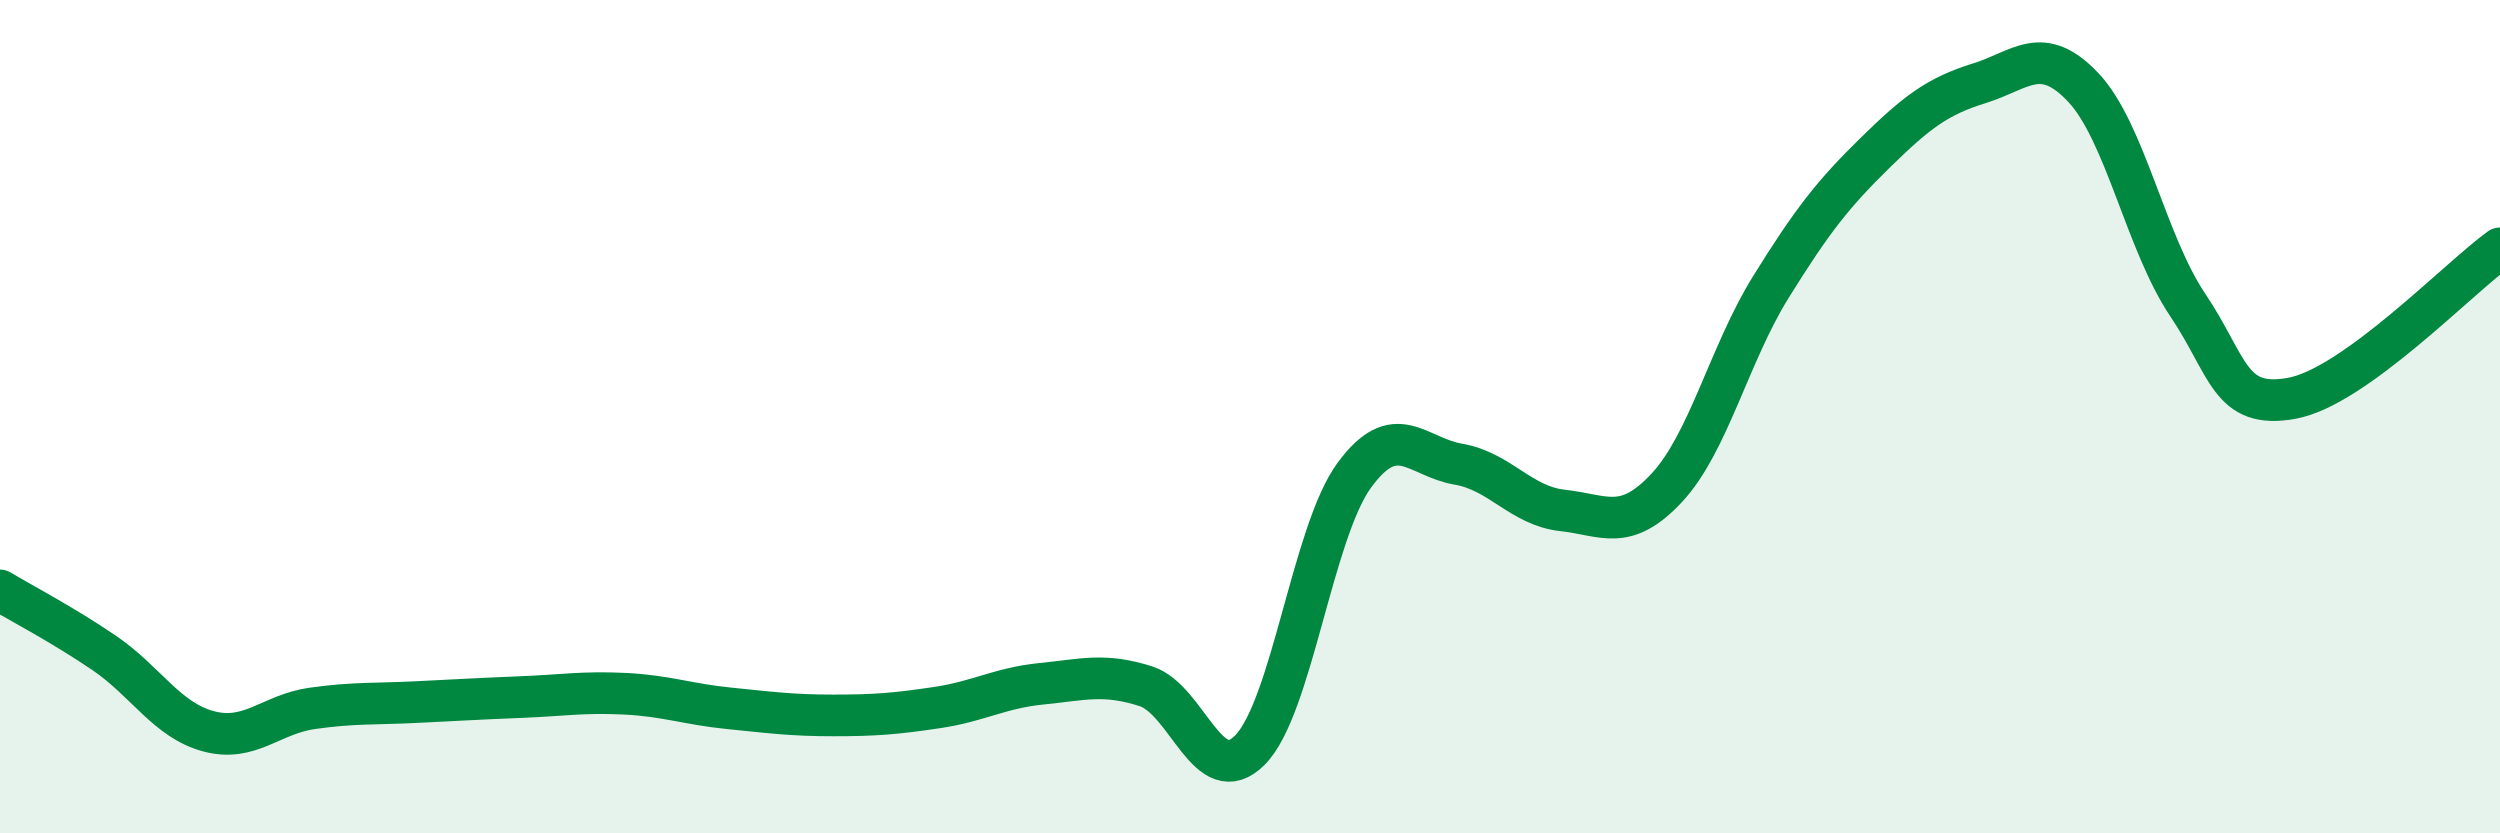 
    <svg width="60" height="20" viewBox="0 0 60 20" xmlns="http://www.w3.org/2000/svg">
      <path
        d="M 0,14.17 C 0.5,14.47 1.5,14.99 2.5,15.67 C 3.5,16.35 4,17.28 5,17.55 C 6,17.82 6.5,17.14 7.5,17 C 8.5,16.86 9,16.9 10,16.85 C 11,16.8 11.5,16.77 12.5,16.73 C 13.5,16.69 14,16.6 15,16.65 C 16,16.7 16.5,16.9 17.5,17 C 18.5,17.1 19,17.17 20,17.17 C 21,17.17 21.5,17.13 22.5,16.98 C 23.5,16.83 24,16.51 25,16.41 C 26,16.31 26.5,16.15 27.5,16.47 C 28.5,16.79 29,19.01 30,18 C 31,16.99 31.5,12.78 32.5,11.41 C 33.5,10.04 34,10.97 35,11.14 C 36,11.31 36.5,12.14 37.5,12.25 C 38.5,12.36 39,12.78 40,11.71 C 41,10.64 41.5,8.5 42.5,6.89 C 43.5,5.28 44,4.65 45,3.67 C 46,2.69 46.5,2.31 47.5,2 C 48.5,1.69 49,1.04 50,2.1 C 51,3.16 51.5,5.82 52.5,7.31 C 53.5,8.8 53.5,9.83 55,9.56 C 56.5,9.29 59,6.68 60,5.96L60 20L0 20Z"
        fill="#008740"
        opacity="0.1"
        stroke-linecap="round"
        stroke-linejoin="round"
      />
      <path
        d="M 0,14.17 C 0.5,14.47 1.5,14.99 2.5,15.67 C 3.5,16.35 4,17.28 5,17.55 C 6,17.82 6.5,17.14 7.5,17 C 8.5,16.86 9,16.9 10,16.85 C 11,16.8 11.5,16.77 12.5,16.73 C 13.5,16.69 14,16.6 15,16.65 C 16,16.7 16.5,16.9 17.5,17 C 18.5,17.1 19,17.17 20,17.17 C 21,17.17 21.5,17.13 22.5,16.98 C 23.5,16.83 24,16.51 25,16.41 C 26,16.31 26.5,16.15 27.5,16.47 C 28.5,16.79 29,19.01 30,18 C 31,16.99 31.5,12.78 32.5,11.41 C 33.5,10.04 34,10.97 35,11.14 C 36,11.31 36.5,12.14 37.5,12.25 C 38.5,12.36 39,12.78 40,11.71 C 41,10.64 41.5,8.5 42.5,6.89 C 43.5,5.28 44,4.65 45,3.67 C 46,2.69 46.5,2.31 47.5,2 C 48.5,1.69 49,1.04 50,2.1 C 51,3.16 51.5,5.82 52.5,7.31 C 53.5,8.8 53.5,9.83 55,9.56 C 56.5,9.29 59,6.68 60,5.96"
        stroke="#008740"
        stroke-width="1"
        fill="none"
        stroke-linecap="round"
        stroke-linejoin="round"
      />
    </svg>
  